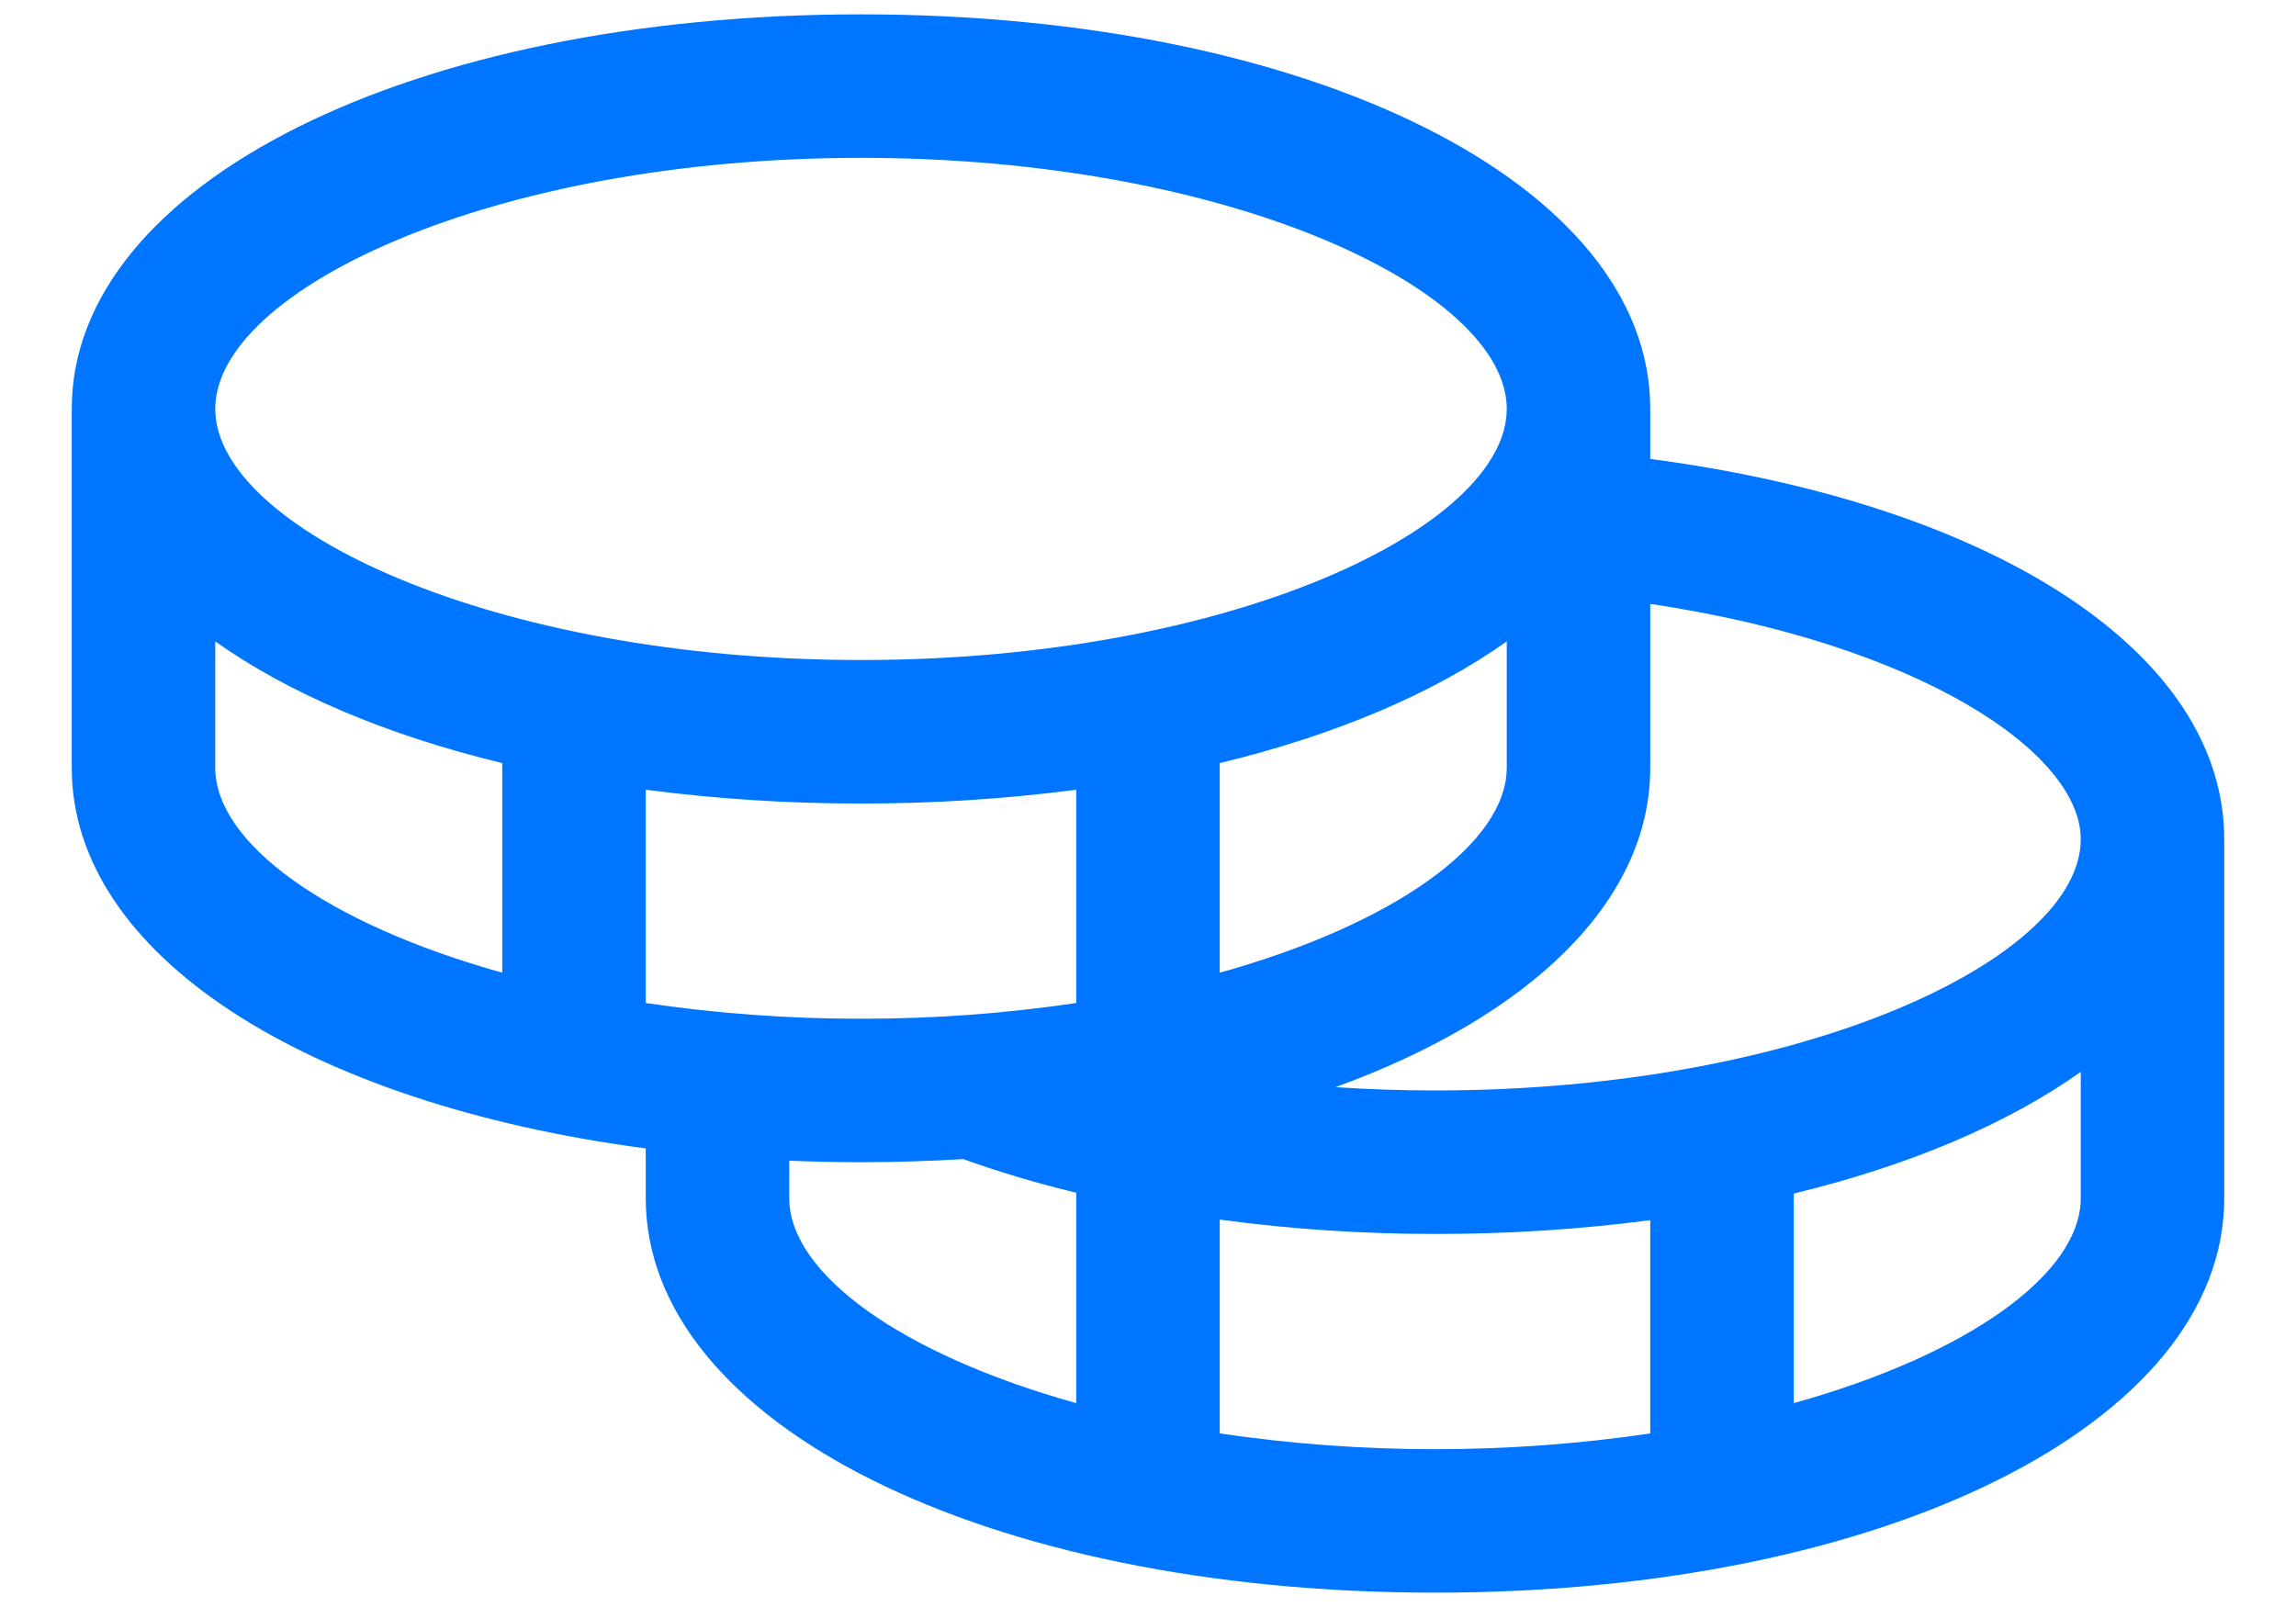 <svg width="20" height="14" viewBox="0 0 20 14" fill="none" xmlns="http://www.w3.org/2000/svg">
                                            <path d="M14.375 3.998V3.562C14.375 1.603 11.419 0.125 7.5 0.125C3.58 0.125 0.625 1.603 0.625 3.562V6.688C0.625 8.32 2.676 9.616 5.625 10.005V10.438C5.625 12.397 8.58 13.875 12.5 13.875C16.419 13.875 19.375 12.397 19.375 10.438V7.312C19.375 5.695 17.389 4.397 14.375 3.998ZM18.125 7.312C18.125 8.345 15.72 9.5 12.5 9.5C12.209 9.5 11.919 9.49 11.634 9.471C13.319 8.857 14.375 7.859 14.375 6.688V5.261C16.709 5.609 18.125 6.552 18.125 7.312ZM5.625 8.738V6.88C6.247 6.961 6.873 7.001 7.5 7C8.127 7.001 8.753 6.961 9.375 6.88V8.738C8.754 8.83 8.128 8.876 7.5 8.875C6.872 8.876 6.246 8.83 5.625 8.738ZM13.125 5.588V6.688C13.125 7.343 12.155 8.047 10.625 8.474V6.648C11.634 6.404 12.488 6.04 13.125 5.588ZM7.5 1.375C10.72 1.375 13.125 2.53 13.125 3.562C13.125 4.595 10.72 5.75 7.5 5.75C4.28 5.75 1.875 4.595 1.875 3.562C1.875 2.53 4.28 1.375 7.5 1.375ZM1.875 6.688V5.588C2.513 6.04 3.366 6.404 4.375 6.648V8.474C2.845 8.047 1.875 7.343 1.875 6.688ZM6.875 10.438V10.112C7.08 10.12 7.288 10.125 7.5 10.125C7.803 10.125 8.099 10.115 8.39 10.098C8.713 10.213 9.042 10.311 9.375 10.391V12.224C7.845 11.797 6.875 11.093 6.875 10.438ZM10.625 12.488V10.625C11.246 10.709 11.873 10.75 12.5 10.75C13.127 10.751 13.753 10.711 14.375 10.63V12.488C13.132 12.671 11.868 12.671 10.625 12.488ZM15.625 12.224V10.398C16.634 10.154 17.488 9.79 18.125 9.338V10.438C18.125 11.093 17.155 11.797 15.625 12.224Z" fill="#0075FF"/>
                                        </svg>